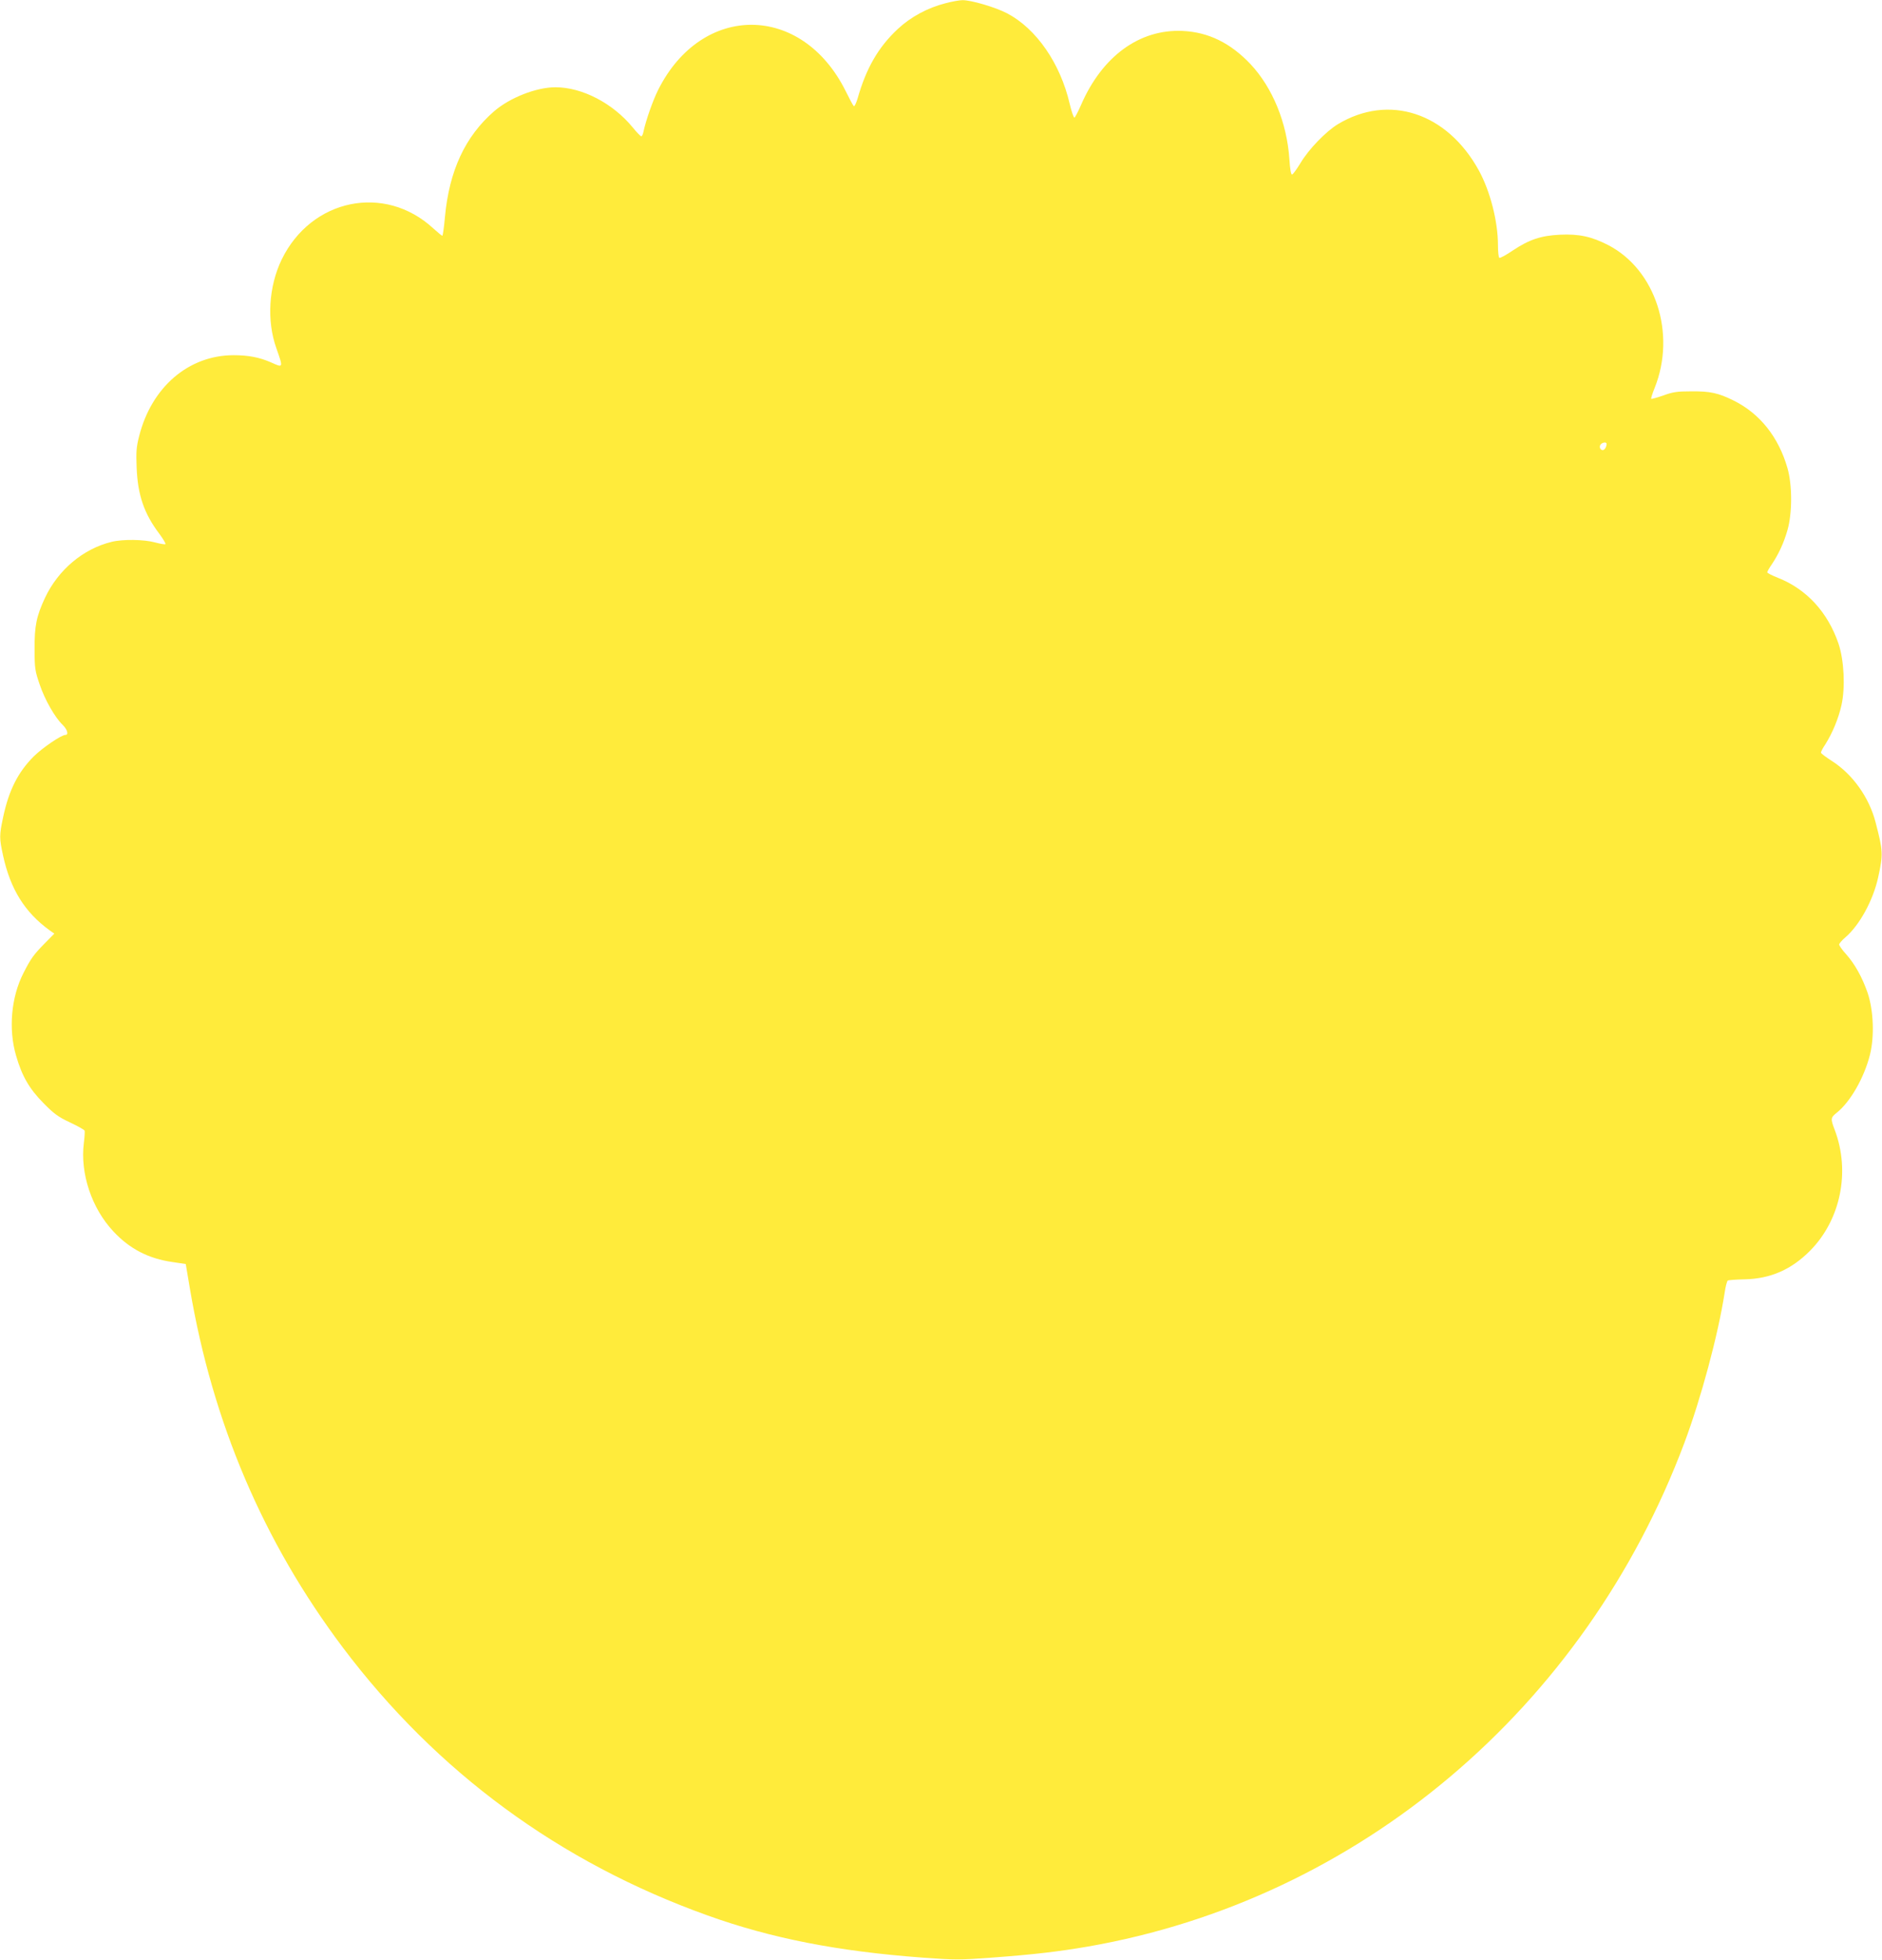 <?xml version="1.0" standalone="no"?>
<!DOCTYPE svg PUBLIC "-//W3C//DTD SVG 20010904//EN"
 "http://www.w3.org/TR/2001/REC-SVG-20010904/DTD/svg10.dtd">
<svg version="1.0" xmlns="http://www.w3.org/2000/svg"
 width="1230pt" height="1280pt" viewBox="0 0 1230 1280"
 preserveAspectRatio="xMidYMid meet">
<g transform="translate(0,1280) scale(0.1,-0.1)"
fill="#ffeb3b" stroke="none">
<path d="M6180 12779 c-118 -30 -227 -89 -312 -168 -128 -119 -207 -257 -263
-454 -10 -33 -21 -55 -25 -50 -5 4 -29 49 -54 100 -286 572 -938 575 -1224 7
-35 -70 -80 -197 -97 -276 -3 -16 -9 -28 -14 -28 -5 0 -30 26 -56 58 -130 158
-330 262 -505 262 -125 0 -298 -68 -401 -157 -189 -164 -293 -388 -321 -690
-6 -68 -14 -123 -17 -123 -4 0 -30 22 -59 48 -317 293 -797 195 -991 -203 -85
-176 -99 -399 -35 -579 46 -131 47 -130 -37 -92 -74 32 -146 46 -242 46 -294
0 -537 -208 -618 -530 -18 -70 -20 -103 -16 -204 7 -180 49 -301 148 -432 26
-35 44 -66 40 -68 -4 -3 -34 2 -67 11 -73 20 -211 22 -284 4 -186 -45 -350
-183 -436 -366 -56 -120 -69 -184 -68 -335 0 -126 3 -142 33 -230 34 -101 100
-216 150 -264 31 -30 41 -66 19 -66 -27 0 -150 -84 -207 -140 -104 -104 -163
-222 -200 -395 -26 -122 -26 -138 -1 -253 48 -220 142 -371 305 -489 l30 -21
-63 -64 c-72 -73 -90 -98 -138 -192 -81 -157 -100 -367 -49 -541 39 -135 87
-217 180 -311 67 -68 95 -89 172 -125 51 -24 94 -48 96 -54 2 -5 0 -41 -5 -80
-25 -199 51 -427 193 -578 106 -114 230 -178 386 -200 l87 -13 27 -160 c148
-876 480 -1654 999 -2344 614 -815 1418 -1405 2385 -1751 415 -149 849 -234
1401 -275 217 -16 245 -16 460 0 269 20 425 38 624 72 1769 308 3247 1555
3898 3289 109 291 219 699 263 978 6 43 16 80 21 83 4 3 54 7 111 8 169 4 305
64 427 187 200 202 264 517 161 789 -28 73 -27 80 13 112 89 71 179 228 217
378 30 119 24 290 -15 405 -35 101 -83 188 -141 253 -25 27 -45 56 -45 63 0 6
18 28 41 47 92 79 181 241 214 392 33 152 32 171 -17 359 -42 163 -150 314
-286 401 -39 25 -71 49 -71 54 -1 5 12 30 29 55 46 73 86 169 105 255 26 116
17 293 -19 401 -70 206 -209 357 -396 431 -38 15 -70 31 -70 36 0 5 13 28 29
51 45 67 79 140 103 224 32 111 32 295 0 406 -58 202 -180 356 -352 441 -99
49 -152 61 -275 60 -93 0 -122 -4 -184 -27 -41 -14 -77 -24 -79 -22 -3 2 7 34
22 71 142 354 7 772 -303 933 -109 56 -191 74 -316 68 -125 -6 -201 -32 -308
-103 -44 -30 -83 -51 -88 -48 -5 3 -9 40 -9 83 0 155 -51 353 -125 488 -208
378 -588 502 -921 302 -79 -48 -191 -164 -244 -253 -25 -41 -50 -76 -56 -76
-7 0 -13 37 -17 99 -16 240 -110 468 -254 622 -132 139 -275 209 -444 217
-281 13 -526 -165 -664 -484 -19 -43 -38 -80 -43 -82 -5 -1 -19 39 -31 90 -61
264 -218 491 -409 591 -76 40 -237 87 -292 86 -19 0 -69 -9 -110 -20z m4320
-2878 c0 -20 -13 -41 -25 -41 -18 0 -26 25 -12 39 13 13 37 15 37 2z"/>
</g>
</svg>
